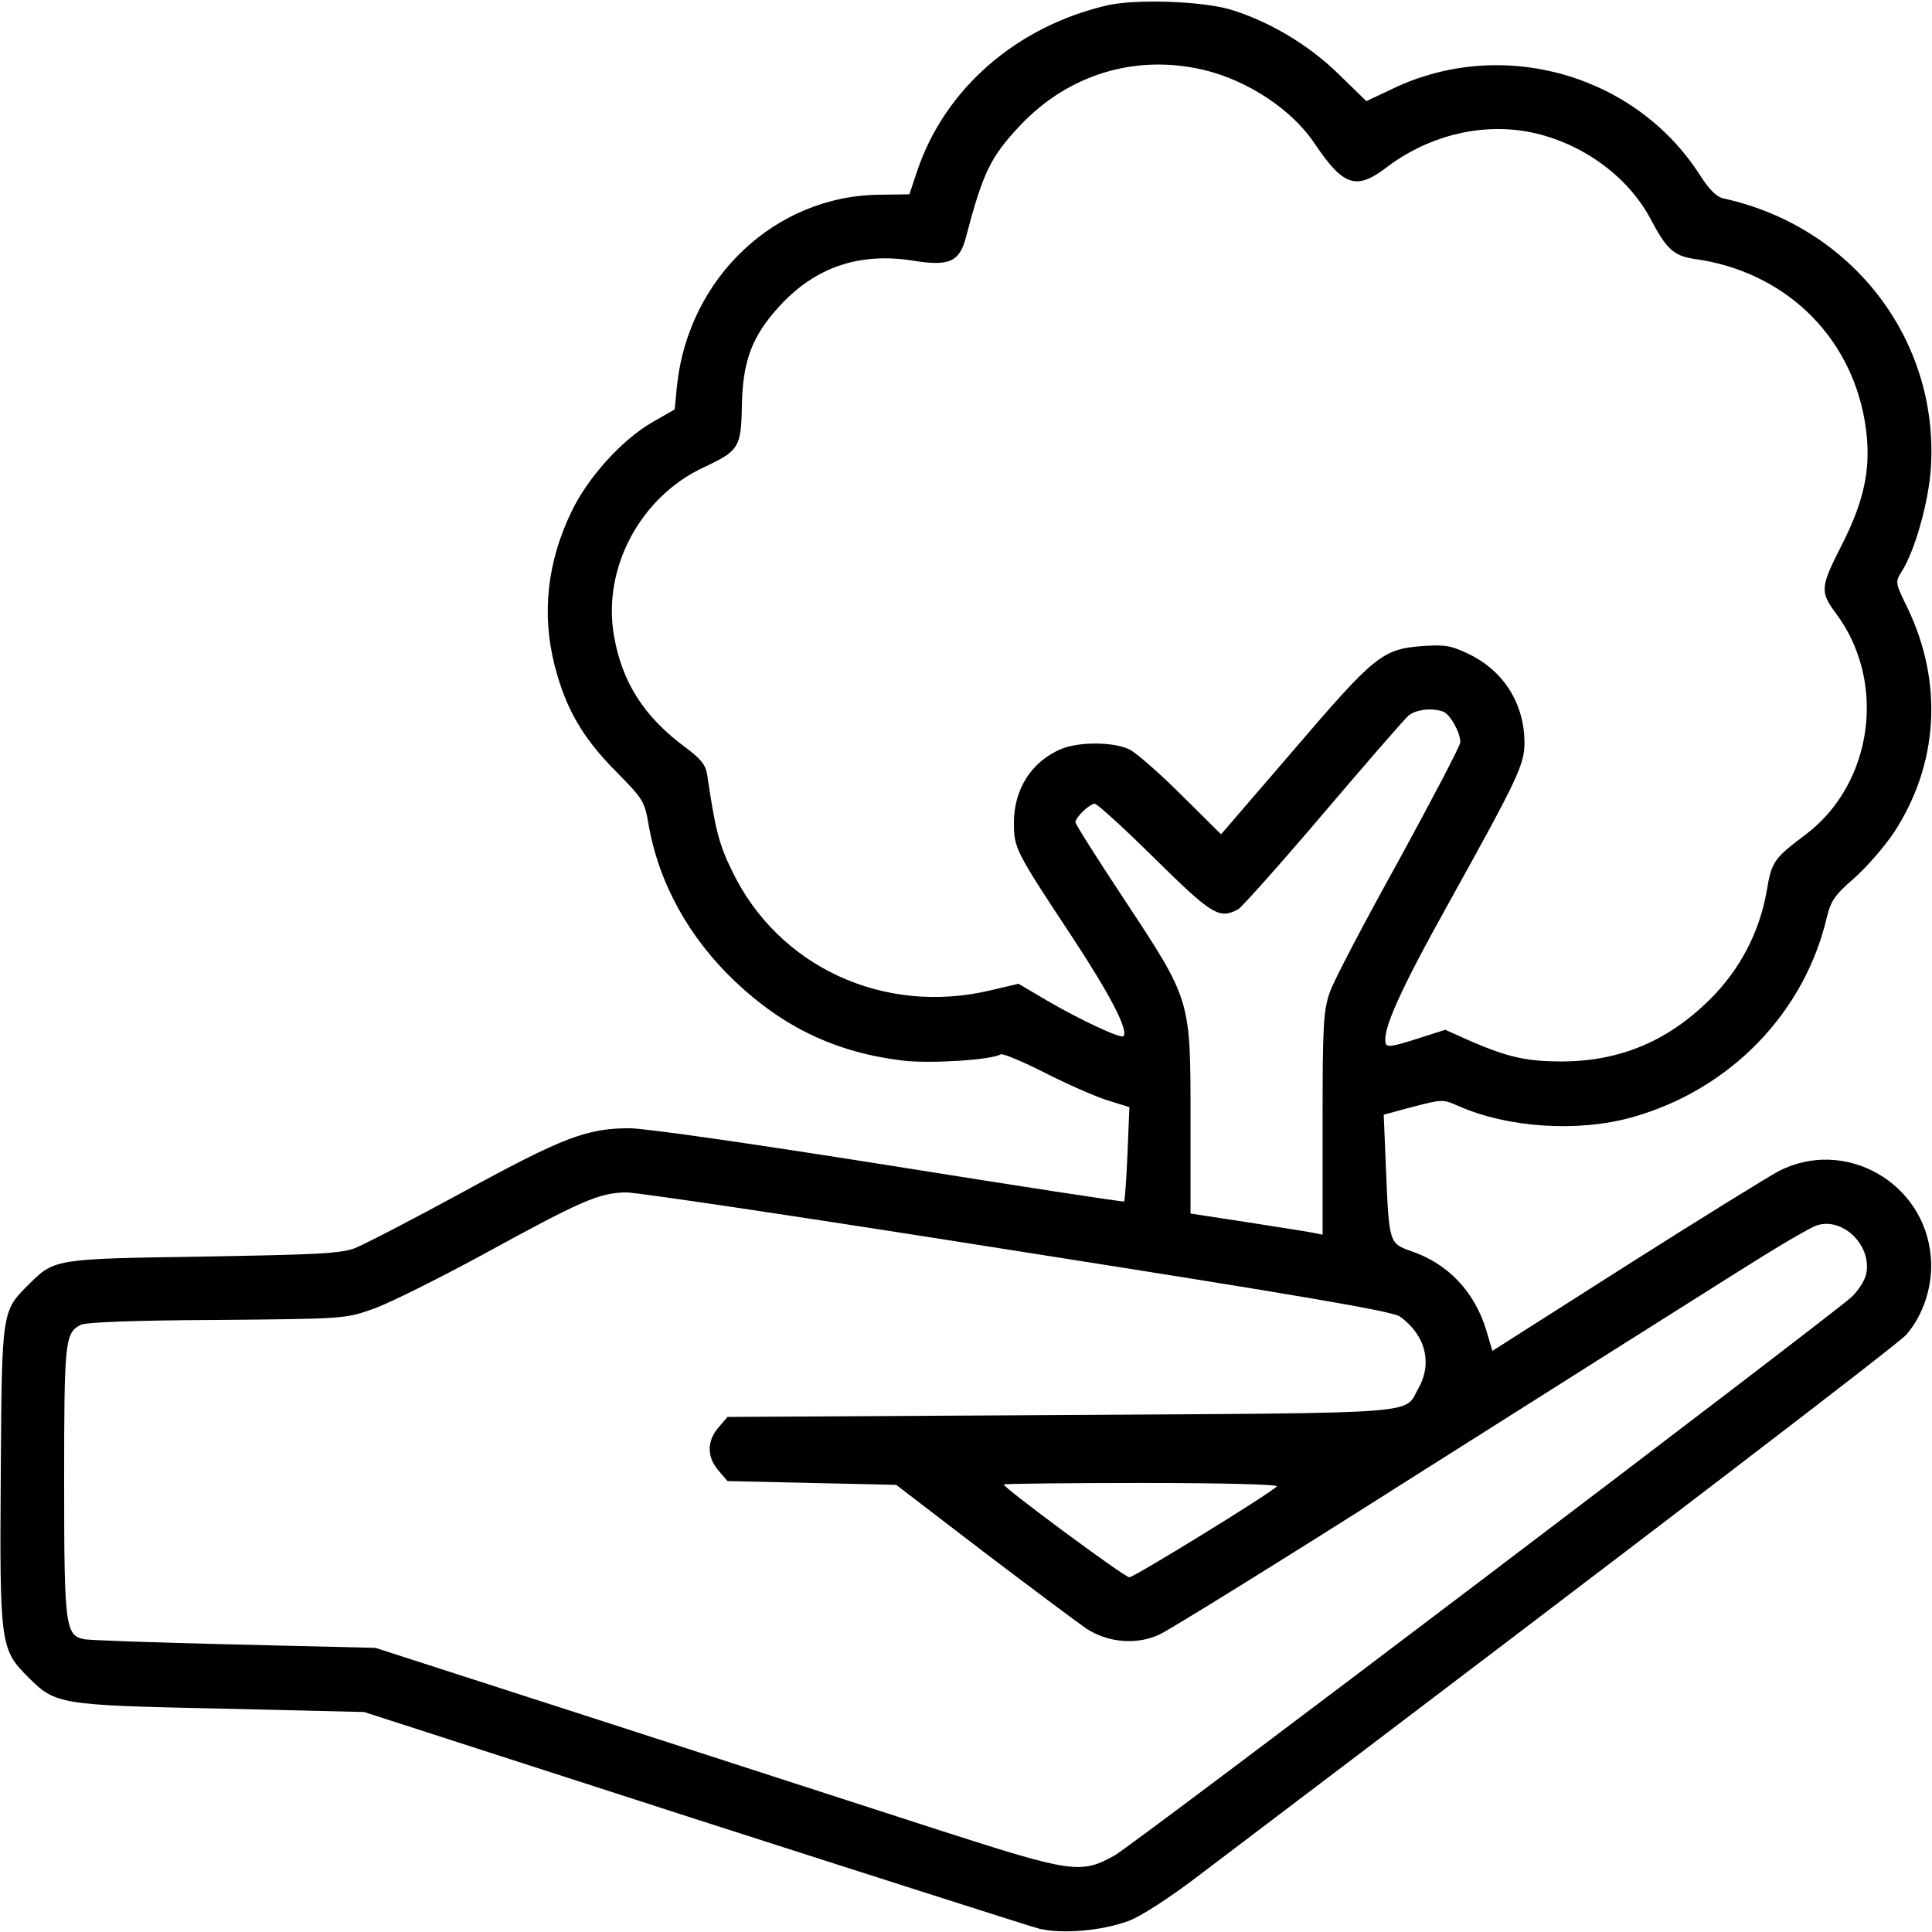 <?xml version="1.0" standalone="no"?>
<!DOCTYPE svg PUBLIC "-//W3C//DTD SVG 20010904//EN"
 "http://www.w3.org/TR/2001/REC-SVG-20010904/DTD/svg10.dtd">
<svg version="1.0" xmlns="http://www.w3.org/2000/svg"
 width="512pt" height="512pt" viewBox="0 0 512 512"
 preserveAspectRatio="xMidYMid meet">

<g transform="translate(0,512) scale(0.1,-0.1)"
fill="#000000" stroke="none">
<path d="M2935 5106 c-242 -56 -432 -222 -505 -441 l-20 -60 -78 -1 c-277 -2
-508 -220 -538 -507 l-6 -62 -61 -35 c-79 -46 -170 -146 -213 -237 -64 -133
-79 -270 -44 -407 29 -113 73 -190 161 -279 74 -75 77 -80 88 -143 27 -155
107 -299 229 -415 130 -123 270 -189 447 -210 74 -8 233 2 257 17 5 3 58 -19
117 -49 59 -30 134 -63 166 -73 l58 -18 -5 -123 c-3 -68 -7 -125 -9 -127 -2
-2 -281 41 -619 95 -378 60 -644 98 -691 99 -113 0 -175 -23 -444 -170 -132
-72 -260 -138 -285 -148 -38 -14 -101 -17 -400 -22 -393 -6 -395 -6 -462 -72
-74 -74 -73 -67 -76 -507 -3 -450 -1 -462 73 -536 72 -72 82 -74 510 -83 l380
-9 870 -281 c479 -154 892 -286 918 -293 62 -15 166 -6 237 20 33 12 109 61
190 123 1211 917 1850 1406 1872 1431 46 53 71 132 65 204 -15 199 -228 320
-404 229 -26 -14 -208 -126 -403 -250 l-355 -226 -16 54 c-31 103 -102 178
-201 211 -56 20 -57 21 -65 216 l-6 145 78 21 c77 20 79 20 120 2 131 -58 317
-70 460 -30 260 73 458 277 517 533 10 40 21 57 71 100 33 29 81 84 107 123
117 180 130 395 36 592 -34 70 -34 70 -16 99 35 55 71 184 77 273 22 340 -208
640 -549 715 -19 4 -38 23 -63 62 -171 267 -523 367 -812 230 l-72 -34 -73 71
c-78 77 -185 141 -288 172 -76 22 -249 28 -325 11z m254 -171 c118 -28 236
-106 296 -197 75 -111 109 -123 189 -62 108 82 242 117 369 96 140 -24 269
-115 331 -232 42 -80 62 -98 115 -106 237 -32 414 -200 453 -431 19 -114 2
-204 -62 -329 -56 -110 -57 -122 -15 -179 136 -181 99 -451 -79 -586 -85 -64
-91 -72 -104 -150 -19 -109 -71 -209 -151 -288 -111 -110 -237 -163 -390 -164
-96 0 -144 11 -244 54 l-67 30 -78 -25 c-63 -20 -78 -22 -80 -10 -8 36 38 139
169 374 181 326 199 364 199 421 0 103 -54 190 -146 235 -48 23 -63 26 -123
22 -108 -8 -128 -25 -343 -276 l-192 -223 -105 104 c-58 58 -120 112 -138 121
-41 20 -133 21 -181 1 -78 -33 -125 -106 -125 -195 0 -67 3 -74 151 -298 103
-156 154 -254 139 -268 -7 -7 -114 43 -200 93 l-78 46 -76 -18 c-281 -66 -561
63 -683 317 -35 71 -45 112 -66 256 -4 25 -17 41 -57 71 -110 81 -169 173
-190 297 -31 178 70 367 237 445 94 44 100 53 102 162 2 121 27 187 101 267
95 103 212 142 354 119 95 -15 122 -3 139 63 45 171 65 212 143 295 128 136
306 190 486 148z m636 -1701 c18 -7 45 -55 45 -81 0 -9 -74 -150 -163 -313
-90 -162 -173 -320 -183 -350 -17 -49 -19 -86 -19 -348 l0 -294 -25 5 c-14 3
-92 15 -175 28 l-150 23 0 250 c0 319 2 313 -176 583 -71 107 -129 199 -129
204 0 13 38 49 51 49 7 0 78 -65 159 -145 153 -151 171 -161 221 -135 10 6
112 120 225 253 113 133 215 250 226 260 20 17 63 22 93 11z m-1125 -1430
c745 -117 991 -159 1010 -173 67 -48 87 -123 49 -190 -39 -70 28 -65 -947 -71
l-884 -5 -24 -28 c-31 -36 -31 -78 0 -114 l24 -28 224 -5 223 -5 231 -177
c128 -97 251 -189 273 -204 57 -37 132 -44 193 -16 25 11 335 203 689 428 354
224 729 461 834 527 104 66 203 125 221 130 68 21 144 -53 130 -127 -3 -18
-21 -46 -39 -63 -51 -48 -1904 -1453 -1953 -1480 -89 -50 -114 -46 -459 65
-170 55 -578 187 -905 293 l-595 192 -375 9 c-206 5 -385 11 -397 14 -50 10
-53 35 -53 418 0 371 2 394 44 415 13 7 142 12 361 13 339 3 340 3 416 30 42
15 172 80 290 144 261 143 307 163 379 164 30 0 498 -70 1040 -156z m684 -623
c-24 -23 -379 -241 -391 -241 -13 0 -333 237 -333 246 0 2 165 4 367 4 212 0
363 -4 357 -9z"/>
</g>
</svg>

